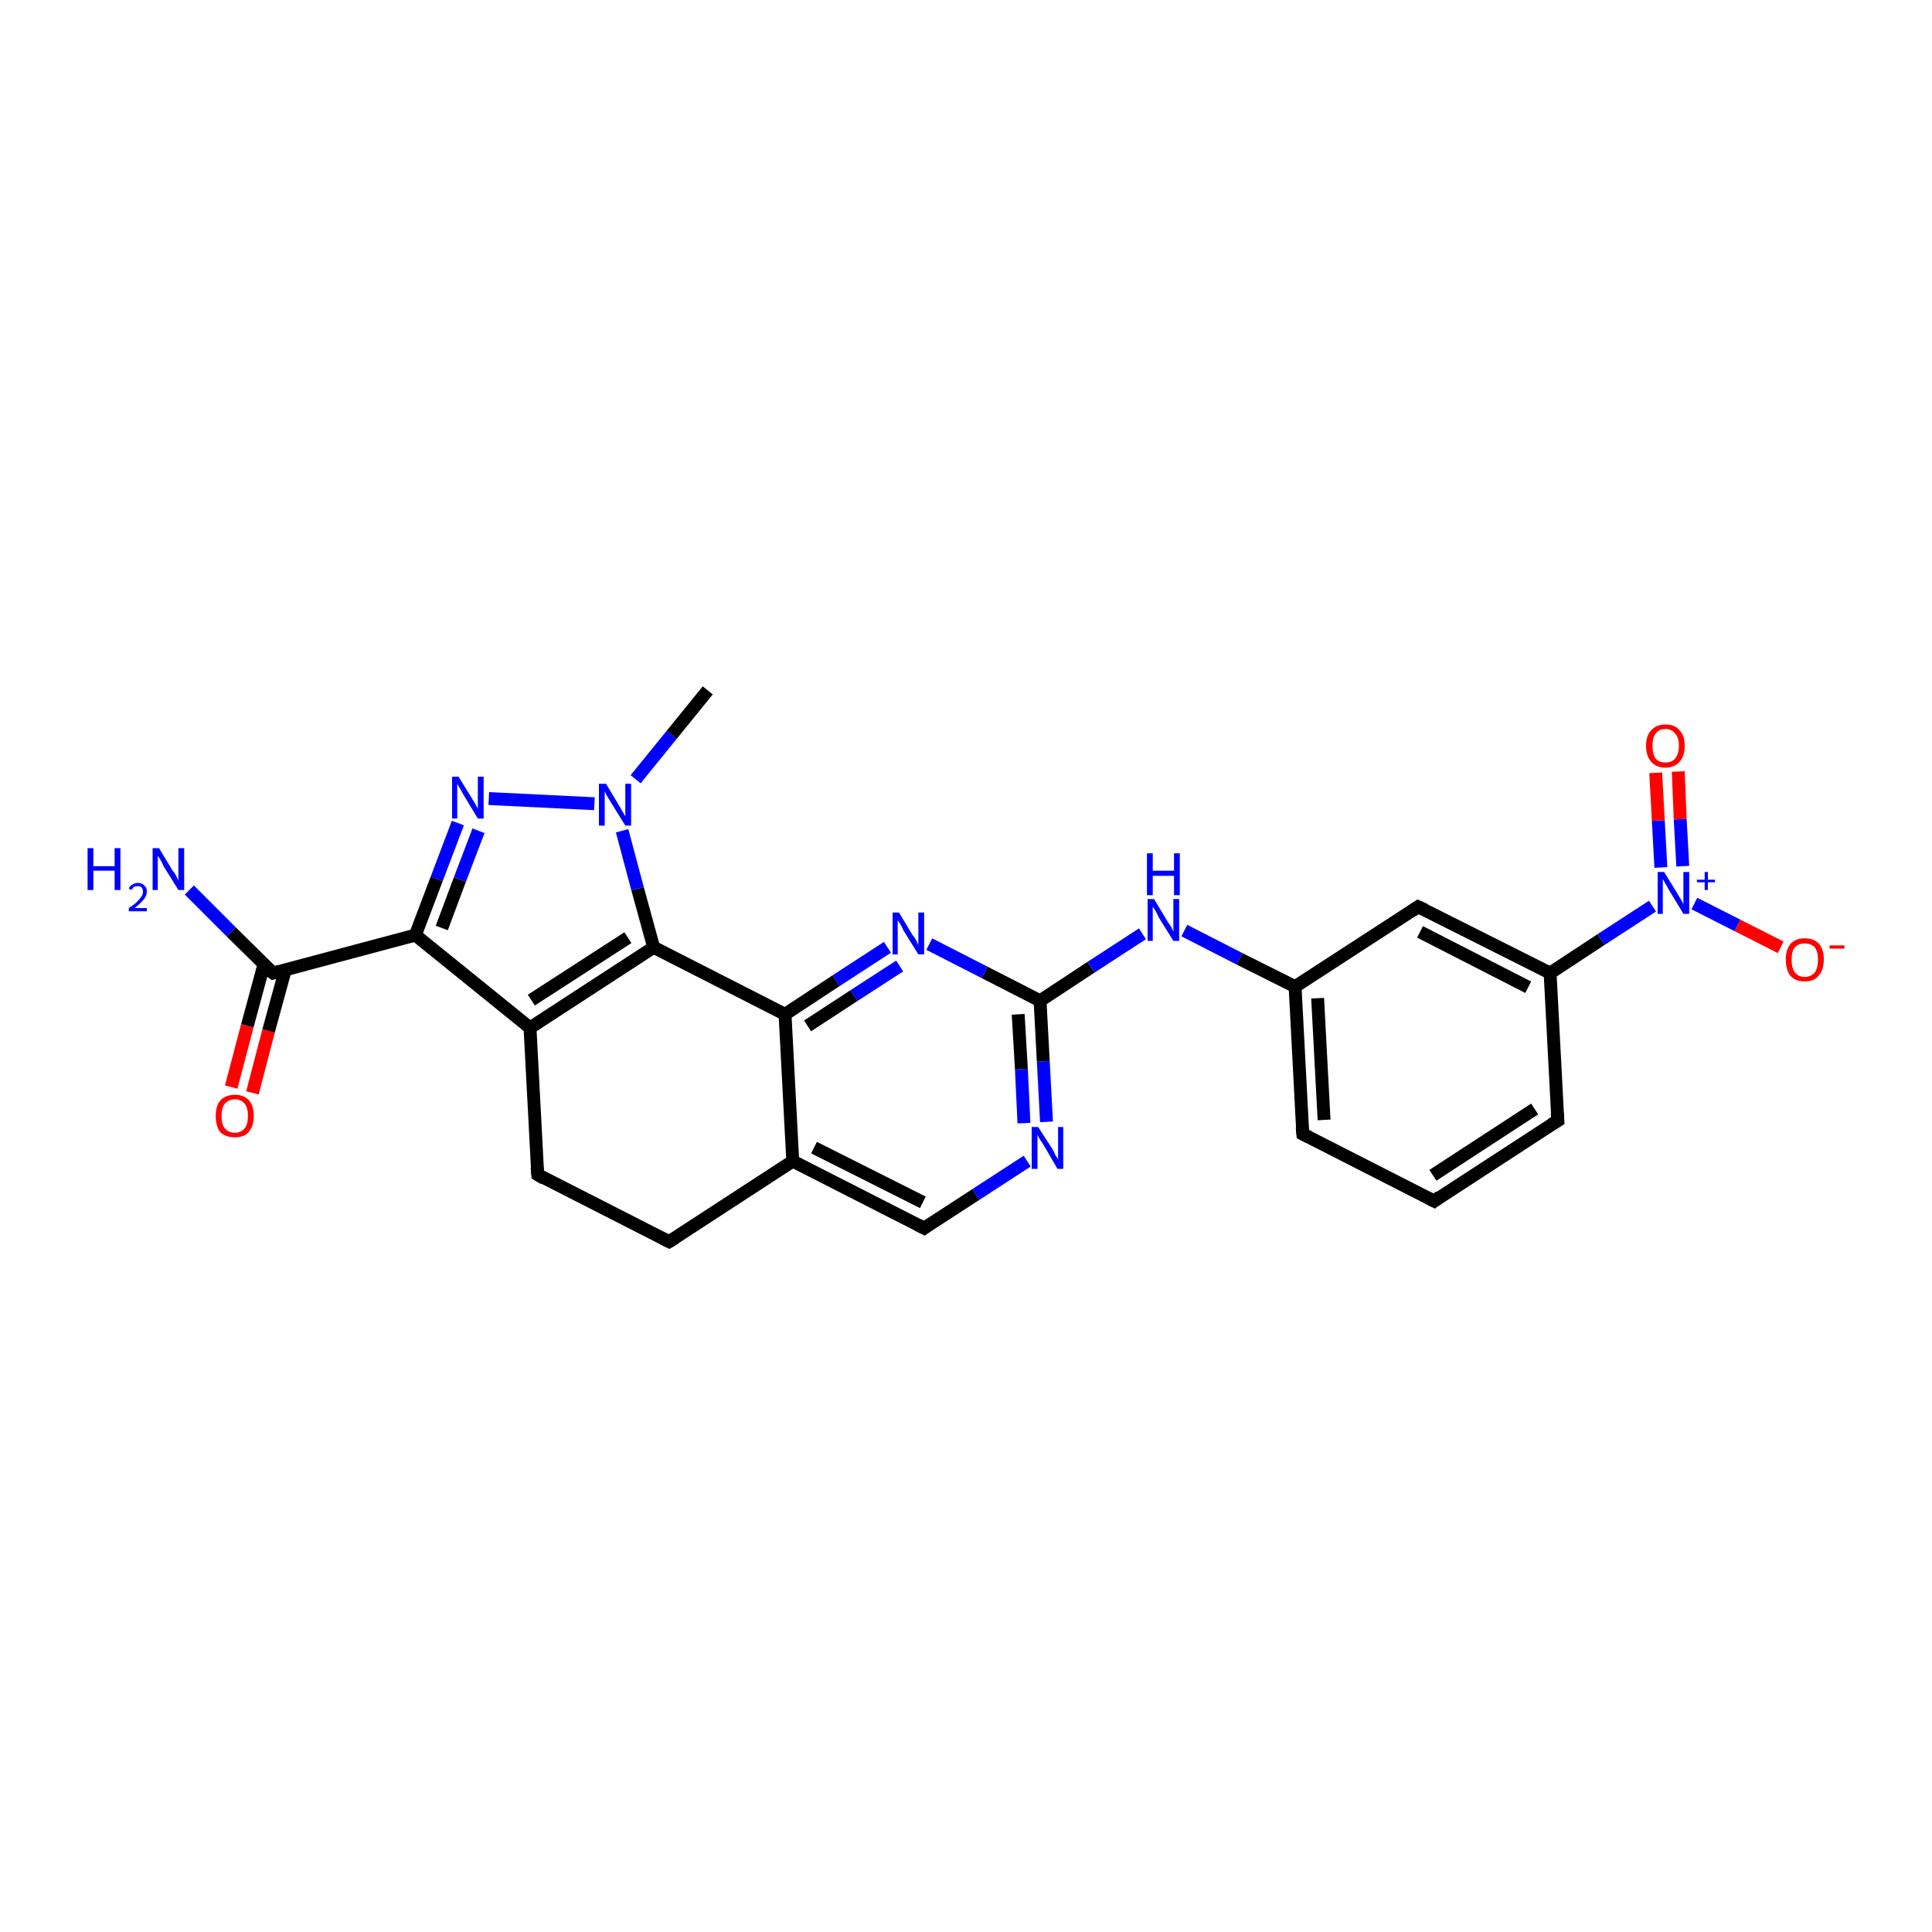 <?xml version='1.0' encoding='iso-8859-1'?>
<svg version='1.1' baseProfile='full'
              xmlns='http://www.w3.org/2000/svg'
                      xmlns:rdkit='http://www.rdkit.org/xml'
                      xmlns:xlink='http://www.w3.org/1999/xlink'
                  xml:space='preserve'
width='300px' height='300px' viewBox='0 0 300 300'>
<!-- END OF HEADER -->
<rect style='opacity:1.0;fill:#FFFFFF;stroke:none' width='300.0' height='300.0' x='0.0' y='0.0'> </rect>
<path class='bond-0 atom-0 atom-1' d='M 109.9,107.2 L 104.3,114.1' style='fill:none;fill-rule:evenodd;stroke:#000000;stroke-width:2.0px;stroke-linecap:butt;stroke-linejoin:miter;stroke-opacity:1' />
<path class='bond-0 atom-0 atom-1' d='M 104.3,114.1 L 98.7,121.0' style='fill:none;fill-rule:evenodd;stroke:#0000FF;stroke-width:2.0px;stroke-linecap:butt;stroke-linejoin:miter;stroke-opacity:1' />
<path class='bond-1 atom-1 atom-2' d='M 92.3,124.8 L 75.9,124.0' style='fill:none;fill-rule:evenodd;stroke:#0000FF;stroke-width:2.0px;stroke-linecap:butt;stroke-linejoin:miter;stroke-opacity:1' />
<path class='bond-2 atom-2 atom-3' d='M 71.1,127.8 L 67.8,136.5' style='fill:none;fill-rule:evenodd;stroke:#0000FF;stroke-width:2.0px;stroke-linecap:butt;stroke-linejoin:miter;stroke-opacity:1' />
<path class='bond-2 atom-2 atom-3' d='M 67.8,136.5 L 64.5,145.2' style='fill:none;fill-rule:evenodd;stroke:#000000;stroke-width:2.0px;stroke-linecap:butt;stroke-linejoin:miter;stroke-opacity:1' />
<path class='bond-2 atom-2 atom-3' d='M 74.3,129.0 L 71.4,136.6' style='fill:none;fill-rule:evenodd;stroke:#0000FF;stroke-width:2.0px;stroke-linecap:butt;stroke-linejoin:miter;stroke-opacity:1' />
<path class='bond-2 atom-2 atom-3' d='M 71.4,136.6 L 68.6,144.1' style='fill:none;fill-rule:evenodd;stroke:#000000;stroke-width:2.0px;stroke-linecap:butt;stroke-linejoin:miter;stroke-opacity:1' />
<path class='bond-3 atom-3 atom-4' d='M 64.5,145.2 L 42.4,151.1' style='fill:none;fill-rule:evenodd;stroke:#000000;stroke-width:2.0px;stroke-linecap:butt;stroke-linejoin:miter;stroke-opacity:1' />
<path class='bond-4 atom-4 atom-5' d='M 42.4,151.1 L 35.9,144.7' style='fill:none;fill-rule:evenodd;stroke:#000000;stroke-width:2.0px;stroke-linecap:butt;stroke-linejoin:miter;stroke-opacity:1' />
<path class='bond-4 atom-4 atom-5' d='M 35.9,144.7 L 29.4,138.2' style='fill:none;fill-rule:evenodd;stroke:#0000FF;stroke-width:2.0px;stroke-linecap:butt;stroke-linejoin:miter;stroke-opacity:1' />
<path class='bond-5 atom-4 atom-6' d='M 41.0,149.7 L 38.4,159.3' style='fill:none;fill-rule:evenodd;stroke:#000000;stroke-width:2.0px;stroke-linecap:butt;stroke-linejoin:miter;stroke-opacity:1' />
<path class='bond-5 atom-4 atom-6' d='M 38.4,159.3 L 35.9,168.8' style='fill:none;fill-rule:evenodd;stroke:#FF0000;stroke-width:2.0px;stroke-linecap:butt;stroke-linejoin:miter;stroke-opacity:1' />
<path class='bond-5 atom-4 atom-6' d='M 44.3,150.6 L 41.7,160.1' style='fill:none;fill-rule:evenodd;stroke:#000000;stroke-width:2.0px;stroke-linecap:butt;stroke-linejoin:miter;stroke-opacity:1' />
<path class='bond-5 atom-4 atom-6' d='M 41.7,160.1 L 39.2,169.7' style='fill:none;fill-rule:evenodd;stroke:#FF0000;stroke-width:2.0px;stroke-linecap:butt;stroke-linejoin:miter;stroke-opacity:1' />
<path class='bond-6 atom-3 atom-7' d='M 64.5,145.2 L 82.3,159.6' style='fill:none;fill-rule:evenodd;stroke:#000000;stroke-width:2.0px;stroke-linecap:butt;stroke-linejoin:miter;stroke-opacity:1' />
<path class='bond-7 atom-7 atom-8' d='M 82.3,159.6 L 83.5,182.4' style='fill:none;fill-rule:evenodd;stroke:#000000;stroke-width:2.0px;stroke-linecap:butt;stroke-linejoin:miter;stroke-opacity:1' />
<path class='bond-8 atom-8 atom-9' d='M 83.5,182.4 L 103.9,192.8' style='fill:none;fill-rule:evenodd;stroke:#000000;stroke-width:2.0px;stroke-linecap:butt;stroke-linejoin:miter;stroke-opacity:1' />
<path class='bond-9 atom-9 atom-10' d='M 103.9,192.8 L 123.1,180.3' style='fill:none;fill-rule:evenodd;stroke:#000000;stroke-width:2.0px;stroke-linecap:butt;stroke-linejoin:miter;stroke-opacity:1' />
<path class='bond-10 atom-10 atom-11' d='M 123.1,180.3 L 143.5,190.7' style='fill:none;fill-rule:evenodd;stroke:#000000;stroke-width:2.0px;stroke-linecap:butt;stroke-linejoin:miter;stroke-opacity:1' />
<path class='bond-10 atom-10 atom-11' d='M 126.4,178.2 L 143.3,186.7' style='fill:none;fill-rule:evenodd;stroke:#000000;stroke-width:2.0px;stroke-linecap:butt;stroke-linejoin:miter;stroke-opacity:1' />
<path class='bond-11 atom-11 atom-12' d='M 143.5,190.7 L 151.5,185.5' style='fill:none;fill-rule:evenodd;stroke:#000000;stroke-width:2.0px;stroke-linecap:butt;stroke-linejoin:miter;stroke-opacity:1' />
<path class='bond-11 atom-11 atom-12' d='M 151.5,185.5 L 159.5,180.3' style='fill:none;fill-rule:evenodd;stroke:#0000FF;stroke-width:2.0px;stroke-linecap:butt;stroke-linejoin:miter;stroke-opacity:1' />
<path class='bond-12 atom-12 atom-13' d='M 162.5,174.2 L 162.0,164.8' style='fill:none;fill-rule:evenodd;stroke:#0000FF;stroke-width:2.0px;stroke-linecap:butt;stroke-linejoin:miter;stroke-opacity:1' />
<path class='bond-12 atom-12 atom-13' d='M 162.0,164.8 L 161.5,155.4' style='fill:none;fill-rule:evenodd;stroke:#000000;stroke-width:2.0px;stroke-linecap:butt;stroke-linejoin:miter;stroke-opacity:1' />
<path class='bond-12 atom-12 atom-13' d='M 159.0,174.4 L 158.6,166.0' style='fill:none;fill-rule:evenodd;stroke:#0000FF;stroke-width:2.0px;stroke-linecap:butt;stroke-linejoin:miter;stroke-opacity:1' />
<path class='bond-12 atom-12 atom-13' d='M 158.6,166.0 L 158.1,157.5' style='fill:none;fill-rule:evenodd;stroke:#000000;stroke-width:2.0px;stroke-linecap:butt;stroke-linejoin:miter;stroke-opacity:1' />
<path class='bond-13 atom-13 atom-14' d='M 161.5,155.4 L 169.4,150.2' style='fill:none;fill-rule:evenodd;stroke:#000000;stroke-width:2.0px;stroke-linecap:butt;stroke-linejoin:miter;stroke-opacity:1' />
<path class='bond-13 atom-13 atom-14' d='M 169.4,150.2 L 177.4,145.0' style='fill:none;fill-rule:evenodd;stroke:#0000FF;stroke-width:2.0px;stroke-linecap:butt;stroke-linejoin:miter;stroke-opacity:1' />
<path class='bond-14 atom-14 atom-15' d='M 183.9,144.5 L 192.5,148.9' style='fill:none;fill-rule:evenodd;stroke:#0000FF;stroke-width:2.0px;stroke-linecap:butt;stroke-linejoin:miter;stroke-opacity:1' />
<path class='bond-14 atom-14 atom-15' d='M 192.5,148.9 L 201.1,153.2' style='fill:none;fill-rule:evenodd;stroke:#000000;stroke-width:2.0px;stroke-linecap:butt;stroke-linejoin:miter;stroke-opacity:1' />
<path class='bond-15 atom-15 atom-16' d='M 201.1,153.2 L 202.3,176.1' style='fill:none;fill-rule:evenodd;stroke:#000000;stroke-width:2.0px;stroke-linecap:butt;stroke-linejoin:miter;stroke-opacity:1' />
<path class='bond-15 atom-15 atom-16' d='M 204.6,155.0 L 205.6,173.9' style='fill:none;fill-rule:evenodd;stroke:#000000;stroke-width:2.0px;stroke-linecap:butt;stroke-linejoin:miter;stroke-opacity:1' />
<path class='bond-16 atom-16 atom-17' d='M 202.3,176.1 L 222.7,186.5' style='fill:none;fill-rule:evenodd;stroke:#000000;stroke-width:2.0px;stroke-linecap:butt;stroke-linejoin:miter;stroke-opacity:1' />
<path class='bond-17 atom-17 atom-18' d='M 222.7,186.5 L 241.9,174.0' style='fill:none;fill-rule:evenodd;stroke:#000000;stroke-width:2.0px;stroke-linecap:butt;stroke-linejoin:miter;stroke-opacity:1' />
<path class='bond-17 atom-17 atom-18' d='M 222.5,182.5 L 238.3,172.2' style='fill:none;fill-rule:evenodd;stroke:#000000;stroke-width:2.0px;stroke-linecap:butt;stroke-linejoin:miter;stroke-opacity:1' />
<path class='bond-18 atom-18 atom-19' d='M 241.9,174.0 L 240.7,151.1' style='fill:none;fill-rule:evenodd;stroke:#000000;stroke-width:2.0px;stroke-linecap:butt;stroke-linejoin:miter;stroke-opacity:1' />
<path class='bond-19 atom-19 atom-20' d='M 240.7,151.1 L 220.2,140.8' style='fill:none;fill-rule:evenodd;stroke:#000000;stroke-width:2.0px;stroke-linecap:butt;stroke-linejoin:miter;stroke-opacity:1' />
<path class='bond-19 atom-19 atom-20' d='M 237.3,153.3 L 220.5,144.7' style='fill:none;fill-rule:evenodd;stroke:#000000;stroke-width:2.0px;stroke-linecap:butt;stroke-linejoin:miter;stroke-opacity:1' />
<path class='bond-20 atom-19 atom-21' d='M 240.7,151.1 L 248.6,145.9' style='fill:none;fill-rule:evenodd;stroke:#000000;stroke-width:2.0px;stroke-linecap:butt;stroke-linejoin:miter;stroke-opacity:1' />
<path class='bond-20 atom-19 atom-21' d='M 248.6,145.9 L 256.6,140.7' style='fill:none;fill-rule:evenodd;stroke:#0000FF;stroke-width:2.0px;stroke-linecap:butt;stroke-linejoin:miter;stroke-opacity:1' />
<path class='bond-21 atom-21 atom-22' d='M 263.1,140.3 L 269.8,143.7' style='fill:none;fill-rule:evenodd;stroke:#0000FF;stroke-width:2.0px;stroke-linecap:butt;stroke-linejoin:miter;stroke-opacity:1' />
<path class='bond-21 atom-21 atom-22' d='M 269.8,143.7 L 276.5,147.1' style='fill:none;fill-rule:evenodd;stroke:#FF0000;stroke-width:2.0px;stroke-linecap:butt;stroke-linejoin:miter;stroke-opacity:1' />
<path class='bond-22 atom-21 atom-23' d='M 261.3,134.5 L 260.9,127.2' style='fill:none;fill-rule:evenodd;stroke:#0000FF;stroke-width:2.0px;stroke-linecap:butt;stroke-linejoin:miter;stroke-opacity:1' />
<path class='bond-22 atom-21 atom-23' d='M 260.9,127.2 L 260.6,119.8' style='fill:none;fill-rule:evenodd;stroke:#FF0000;stroke-width:2.0px;stroke-linecap:butt;stroke-linejoin:miter;stroke-opacity:1' />
<path class='bond-22 atom-21 atom-23' d='M 257.9,134.7 L 257.5,127.4' style='fill:none;fill-rule:evenodd;stroke:#0000FF;stroke-width:2.0px;stroke-linecap:butt;stroke-linejoin:miter;stroke-opacity:1' />
<path class='bond-22 atom-21 atom-23' d='M 257.5,127.4 L 257.1,120.0' style='fill:none;fill-rule:evenodd;stroke:#FF0000;stroke-width:2.0px;stroke-linecap:butt;stroke-linejoin:miter;stroke-opacity:1' />
<path class='bond-23 atom-13 atom-24' d='M 161.5,155.4 L 152.9,151.0' style='fill:none;fill-rule:evenodd;stroke:#000000;stroke-width:2.0px;stroke-linecap:butt;stroke-linejoin:miter;stroke-opacity:1' />
<path class='bond-23 atom-13 atom-24' d='M 152.9,151.0 L 144.3,146.6' style='fill:none;fill-rule:evenodd;stroke:#0000FF;stroke-width:2.0px;stroke-linecap:butt;stroke-linejoin:miter;stroke-opacity:1' />
<path class='bond-24 atom-24 atom-25' d='M 137.8,147.1 L 129.8,152.3' style='fill:none;fill-rule:evenodd;stroke:#0000FF;stroke-width:2.0px;stroke-linecap:butt;stroke-linejoin:miter;stroke-opacity:1' />
<path class='bond-24 atom-24 atom-25' d='M 129.8,152.3 L 121.9,157.5' style='fill:none;fill-rule:evenodd;stroke:#000000;stroke-width:2.0px;stroke-linecap:butt;stroke-linejoin:miter;stroke-opacity:1' />
<path class='bond-24 atom-24 atom-25' d='M 139.7,150.0 L 132.6,154.6' style='fill:none;fill-rule:evenodd;stroke:#0000FF;stroke-width:2.0px;stroke-linecap:butt;stroke-linejoin:miter;stroke-opacity:1' />
<path class='bond-24 atom-24 atom-25' d='M 132.6,154.6 L 125.4,159.3' style='fill:none;fill-rule:evenodd;stroke:#000000;stroke-width:2.0px;stroke-linecap:butt;stroke-linejoin:miter;stroke-opacity:1' />
<path class='bond-25 atom-25 atom-26' d='M 121.9,157.5 L 101.5,147.1' style='fill:none;fill-rule:evenodd;stroke:#000000;stroke-width:2.0px;stroke-linecap:butt;stroke-linejoin:miter;stroke-opacity:1' />
<path class='bond-26 atom-26 atom-1' d='M 101.5,147.1 L 99.0,138.0' style='fill:none;fill-rule:evenodd;stroke:#000000;stroke-width:2.0px;stroke-linecap:butt;stroke-linejoin:miter;stroke-opacity:1' />
<path class='bond-26 atom-26 atom-1' d='M 99.0,138.0 L 96.6,129.0' style='fill:none;fill-rule:evenodd;stroke:#0000FF;stroke-width:2.0px;stroke-linecap:butt;stroke-linejoin:miter;stroke-opacity:1' />
<path class='bond-27 atom-26 atom-7' d='M 101.5,147.1 L 82.3,159.6' style='fill:none;fill-rule:evenodd;stroke:#000000;stroke-width:2.0px;stroke-linecap:butt;stroke-linejoin:miter;stroke-opacity:1' />
<path class='bond-27 atom-26 atom-7' d='M 97.5,145.6 L 82.5,155.3' style='fill:none;fill-rule:evenodd;stroke:#000000;stroke-width:2.0px;stroke-linecap:butt;stroke-linejoin:miter;stroke-opacity:1' />
<path class='bond-28 atom-25 atom-10' d='M 121.9,157.5 L 123.1,180.3' style='fill:none;fill-rule:evenodd;stroke:#000000;stroke-width:2.0px;stroke-linecap:butt;stroke-linejoin:miter;stroke-opacity:1' />
<path class='bond-29 atom-20 atom-15' d='M 220.2,140.8 L 201.1,153.2' style='fill:none;fill-rule:evenodd;stroke:#000000;stroke-width:2.0px;stroke-linecap:butt;stroke-linejoin:miter;stroke-opacity:1' />
<path d='M 43.5,150.8 L 42.4,151.1 L 42.0,150.8' style='fill:none;stroke:#000000;stroke-width:2.0px;stroke-linecap:butt;stroke-linejoin:miter;stroke-opacity:1;' />
<path d='M 83.4,181.3 L 83.5,182.4 L 84.5,183.0' style='fill:none;stroke:#000000;stroke-width:2.0px;stroke-linecap:butt;stroke-linejoin:miter;stroke-opacity:1;' />
<path d='M 102.9,192.3 L 103.9,192.8 L 104.9,192.2' style='fill:none;stroke:#000000;stroke-width:2.0px;stroke-linecap:butt;stroke-linejoin:miter;stroke-opacity:1;' />
<path d='M 142.5,190.2 L 143.5,190.7 L 143.9,190.4' style='fill:none;stroke:#000000;stroke-width:2.0px;stroke-linecap:butt;stroke-linejoin:miter;stroke-opacity:1;' />
<path d='M 202.2,175.0 L 202.3,176.1 L 203.3,176.6' style='fill:none;stroke:#000000;stroke-width:2.0px;stroke-linecap:butt;stroke-linejoin:miter;stroke-opacity:1;' />
<path d='M 221.7,186.0 L 222.7,186.5 L 223.6,185.8' style='fill:none;stroke:#000000;stroke-width:2.0px;stroke-linecap:butt;stroke-linejoin:miter;stroke-opacity:1;' />
<path d='M 240.9,174.6 L 241.9,174.0 L 241.8,172.8' style='fill:none;stroke:#000000;stroke-width:2.0px;stroke-linecap:butt;stroke-linejoin:miter;stroke-opacity:1;' />
<path d='M 221.3,141.3 L 220.2,140.8 L 219.3,141.4' style='fill:none;stroke:#000000;stroke-width:2.0px;stroke-linecap:butt;stroke-linejoin:miter;stroke-opacity:1;' />
<path class='atom-1' d='M 94.1 121.7
L 96.2 125.2
Q 96.4 125.5, 96.7 126.1
Q 97.1 126.7, 97.1 126.8
L 97.1 121.7
L 98.0 121.7
L 98.0 128.2
L 97.1 128.2
L 94.8 124.5
Q 94.5 124.0, 94.2 123.5
Q 94.0 123.0, 93.9 122.9
L 93.9 128.2
L 93.0 128.2
L 93.0 121.7
L 94.1 121.7
' fill='#0000FF'/>
<path class='atom-2' d='M 71.2 120.6
L 73.3 124.0
Q 73.5 124.3, 73.9 125.0
Q 74.2 125.6, 74.2 125.6
L 74.2 120.6
L 75.1 120.6
L 75.1 127.1
L 74.2 127.1
L 71.9 123.3
Q 71.7 122.9, 71.4 122.4
Q 71.1 121.9, 71.0 121.7
L 71.0 127.1
L 70.2 127.1
L 70.2 120.6
L 71.2 120.6
' fill='#0000FF'/>
<path class='atom-5' d='M 13.6 131.7
L 14.5 131.7
L 14.5 134.5
L 17.8 134.5
L 17.8 131.7
L 18.7 131.7
L 18.7 138.2
L 17.8 138.2
L 17.8 135.2
L 14.5 135.2
L 14.5 138.2
L 13.6 138.2
L 13.6 131.7
' fill='#0000FF'/>
<path class='atom-5' d='M 20.0 138.0
Q 20.1 137.6, 20.5 137.4
Q 20.9 137.1, 21.4 137.1
Q 22.1 137.1, 22.4 137.5
Q 22.8 137.8, 22.8 138.4
Q 22.8 139.1, 22.3 139.7
Q 21.8 140.3, 20.9 141.0
L 22.8 141.0
L 22.8 141.5
L 20.0 141.5
L 20.0 141.0
Q 20.8 140.5, 21.2 140.1
Q 21.7 139.6, 21.9 139.3
Q 22.2 138.9, 22.2 138.5
Q 22.2 138.1, 22.0 137.8
Q 21.8 137.6, 21.4 137.6
Q 21.1 137.6, 20.8 137.7
Q 20.6 137.9, 20.4 138.2
L 20.0 138.0
' fill='#0000FF'/>
<path class='atom-5' d='M 24.7 131.7
L 26.8 135.2
Q 27.1 135.5, 27.4 136.1
Q 27.7 136.7, 27.7 136.8
L 27.7 131.7
L 28.6 131.7
L 28.6 138.2
L 27.7 138.2
L 25.4 134.5
Q 25.2 134.0, 24.9 133.5
Q 24.6 133.0, 24.5 132.9
L 24.5 138.2
L 23.7 138.2
L 23.7 131.7
L 24.7 131.7
' fill='#0000FF'/>
<path class='atom-6' d='M 33.5 173.3
Q 33.5 171.7, 34.2 170.9
Q 35.0 170.0, 36.5 170.0
Q 37.9 170.0, 38.7 170.9
Q 39.4 171.7, 39.4 173.3
Q 39.4 174.9, 38.6 175.8
Q 37.9 176.6, 36.5 176.6
Q 35.0 176.6, 34.2 175.8
Q 33.5 174.9, 33.5 173.3
M 36.5 175.9
Q 37.4 175.9, 38.0 175.2
Q 38.5 174.6, 38.5 173.3
Q 38.5 172.0, 38.0 171.4
Q 37.4 170.7, 36.5 170.7
Q 35.5 170.7, 34.9 171.4
Q 34.4 172.0, 34.4 173.3
Q 34.4 174.6, 34.9 175.2
Q 35.5 175.9, 36.5 175.9
' fill='#FF0000'/>
<path class='atom-12' d='M 161.2 175.0
L 163.4 178.4
Q 163.6 178.7, 163.9 179.4
Q 164.3 180.0, 164.3 180.0
L 164.3 175.0
L 165.1 175.0
L 165.1 181.5
L 164.2 181.5
L 162.0 177.7
Q 161.7 177.3, 161.4 176.8
Q 161.1 176.3, 161.1 176.1
L 161.1 181.5
L 160.2 181.5
L 160.2 175.0
L 161.2 175.0
' fill='#0000FF'/>
<path class='atom-14' d='M 179.2 139.6
L 181.3 143.1
Q 181.5 143.4, 181.9 144.0
Q 182.2 144.6, 182.2 144.7
L 182.2 139.6
L 183.1 139.6
L 183.1 146.1
L 182.2 146.1
L 179.9 142.4
Q 179.7 141.9, 179.4 141.4
Q 179.1 140.9, 179.0 140.8
L 179.0 146.1
L 178.2 146.1
L 178.2 139.6
L 179.2 139.6
' fill='#0000FF'/>
<path class='atom-14' d='M 178.1 132.5
L 179.0 132.5
L 179.0 135.2
L 182.3 135.2
L 182.3 132.5
L 183.2 132.5
L 183.2 139.0
L 182.3 139.0
L 182.3 136.0
L 179.0 136.0
L 179.0 139.0
L 178.1 139.0
L 178.1 132.5
' fill='#0000FF'/>
<path class='atom-21' d='M 258.4 135.4
L 260.5 138.8
Q 260.7 139.2, 261.1 139.8
Q 261.4 140.4, 261.4 140.4
L 261.4 135.4
L 262.3 135.4
L 262.3 141.9
L 261.4 141.9
L 259.1 138.1
Q 258.9 137.7, 258.6 137.2
Q 258.3 136.7, 258.2 136.5
L 258.2 141.9
L 257.4 141.9
L 257.4 135.4
L 258.4 135.4
' fill='#0000FF'/>
<path class='atom-21' d='M 263.5 136.6
L 264.7 136.6
L 264.7 135.4
L 265.2 135.4
L 265.2 136.6
L 266.3 136.6
L 266.3 137.0
L 265.2 137.0
L 265.2 138.2
L 264.7 138.2
L 264.7 137.0
L 263.5 137.0
L 263.5 136.6
' fill='#0000FF'/>
<path class='atom-22' d='M 277.3 149.0
Q 277.3 147.5, 278.0 146.6
Q 278.8 145.7, 280.2 145.7
Q 281.7 145.7, 282.5 146.6
Q 283.2 147.5, 283.2 149.0
Q 283.2 150.6, 282.4 151.5
Q 281.7 152.4, 280.2 152.4
Q 278.8 152.4, 278.0 151.5
Q 277.3 150.6, 277.3 149.0
M 280.2 151.7
Q 281.2 151.7, 281.8 151.0
Q 282.3 150.3, 282.3 149.0
Q 282.3 147.8, 281.8 147.1
Q 281.2 146.5, 280.2 146.5
Q 279.3 146.5, 278.7 147.1
Q 278.2 147.7, 278.2 149.0
Q 278.2 150.3, 278.7 151.0
Q 279.3 151.7, 280.2 151.7
' fill='#FF0000'/>
<path class='atom-22' d='M 284.1 146.8
L 286.4 146.8
L 286.4 147.3
L 284.1 147.3
L 284.1 146.8
' fill='#FF0000'/>
<path class='atom-23' d='M 255.6 115.8
Q 255.6 114.2, 256.4 113.4
Q 257.2 112.5, 258.6 112.5
Q 260.1 112.5, 260.8 113.4
Q 261.6 114.2, 261.6 115.8
Q 261.6 117.4, 260.8 118.3
Q 260.0 119.2, 258.6 119.2
Q 257.2 119.2, 256.4 118.3
Q 255.6 117.4, 255.6 115.8
M 258.6 118.4
Q 259.6 118.4, 260.1 117.8
Q 260.7 117.1, 260.7 115.8
Q 260.7 114.5, 260.1 113.9
Q 259.6 113.2, 258.6 113.2
Q 257.6 113.2, 257.1 113.9
Q 256.6 114.5, 256.6 115.8
Q 256.6 117.1, 257.1 117.8
Q 257.6 118.4, 258.6 118.4
' fill='#FF0000'/>
<path class='atom-24' d='M 139.6 141.7
L 141.7 145.2
Q 142.0 145.5, 142.3 146.1
Q 142.6 146.7, 142.6 146.8
L 142.6 141.7
L 143.5 141.7
L 143.5 148.2
L 142.6 148.2
L 140.3 144.5
Q 140.1 144.0, 139.8 143.5
Q 139.5 143.0, 139.4 142.9
L 139.4 148.2
L 138.6 148.2
L 138.6 141.7
L 139.6 141.7
' fill='#0000FF'/>
</svg>

